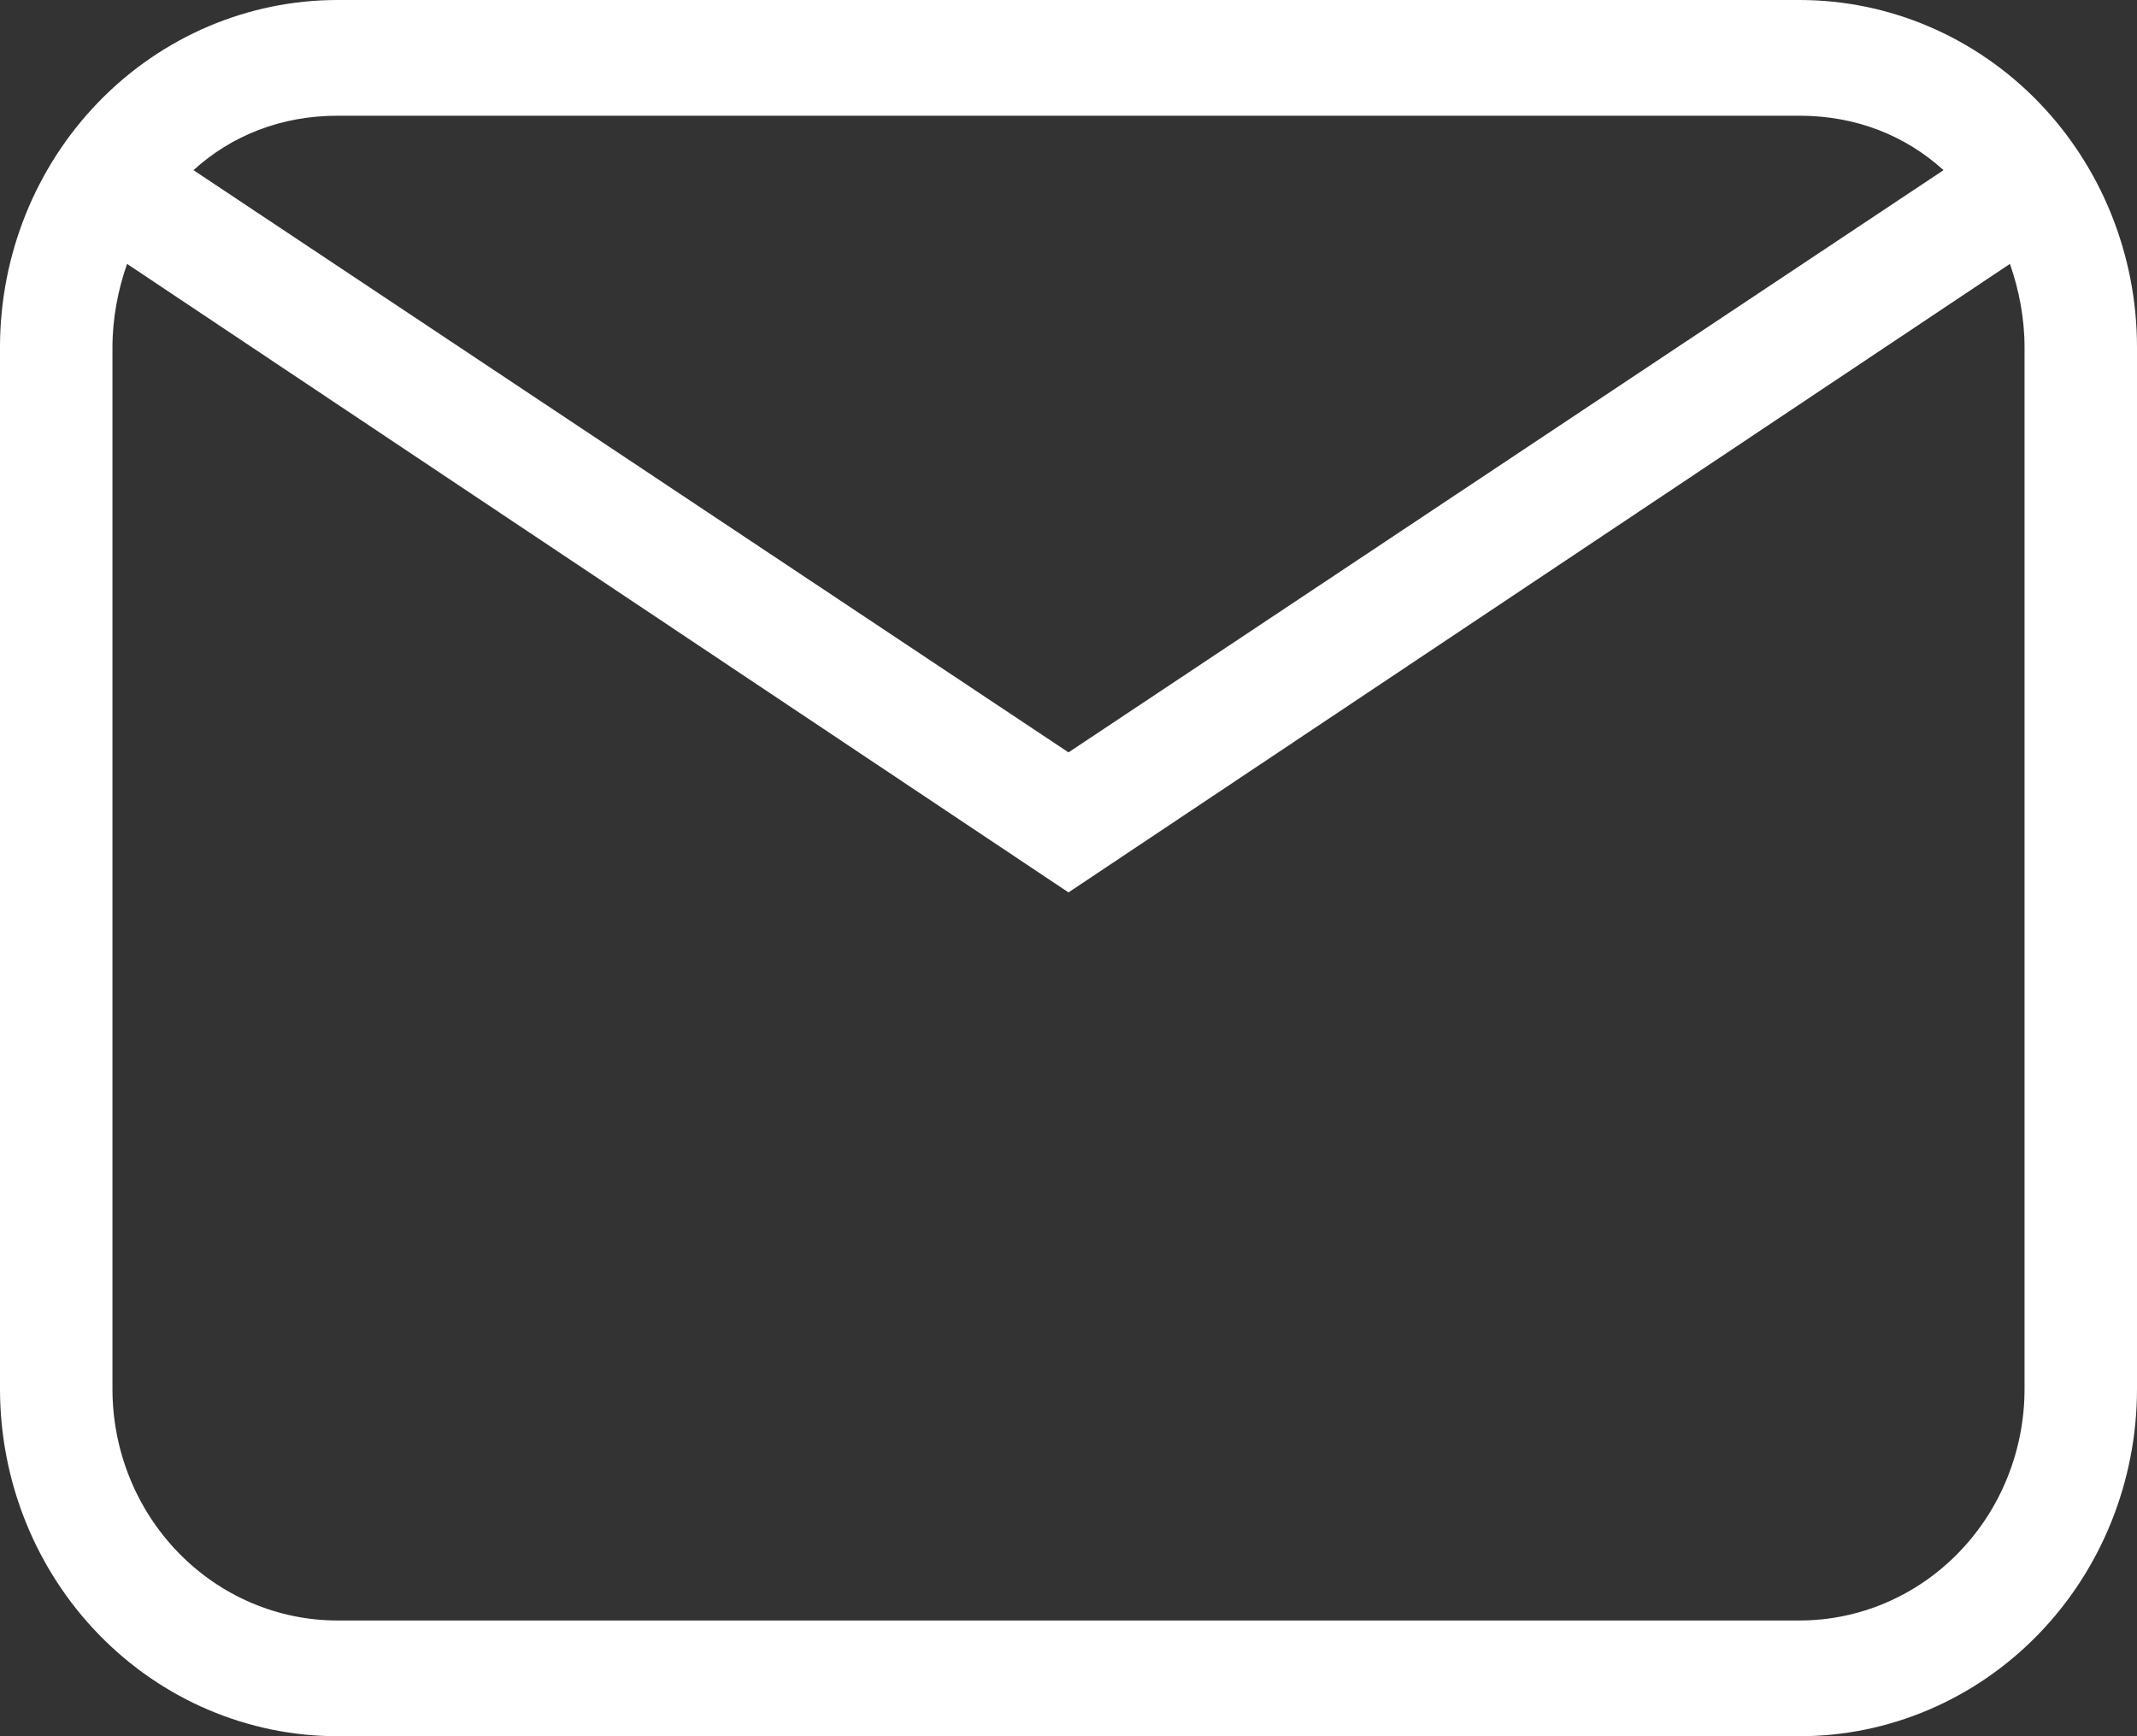 <svg width="32" height="26" viewBox="0 0 32 26" fill="none" xmlns="http://www.w3.org/2000/svg">
<rect x="0" y="0" width="32" height="26" fill="#333333" stroke="none"/>
<path d="M5.053 0H26.947C28.287 0 29.573 0.548 30.52 1.523C31.468 2.498 32 3.821 32 5.2V20.8C32 22.179 31.468 23.502 30.52 24.477C29.573 25.452 28.287 26 26.947 26H5.053C3.713 26 2.427 25.452 1.48 24.477C0.532 23.502 0 22.179 0 20.8V5.2C0 3.821 0.532 2.498 1.48 1.523C2.427 0.548 3.713 0 5.053 0ZM5.053 1.733C4.211 1.733 3.469 2.028 2.897 2.548L16 11.267L29.103 2.548C28.53 2.028 27.79 1.733 26.947 1.733H5.053ZM16 13.364L1.903 3.952C1.768 4.333 1.684 4.767 1.684 5.2V20.8C1.684 21.719 2.039 22.601 2.671 23.251C3.303 23.901 4.159 24.267 5.053 24.267H26.947C27.841 24.267 28.698 23.901 29.329 23.251C29.961 22.601 30.316 21.719 30.316 20.8V5.2C30.316 4.767 30.232 4.333 30.097 3.952L16 13.364Z" fill="white"/>
</svg>
